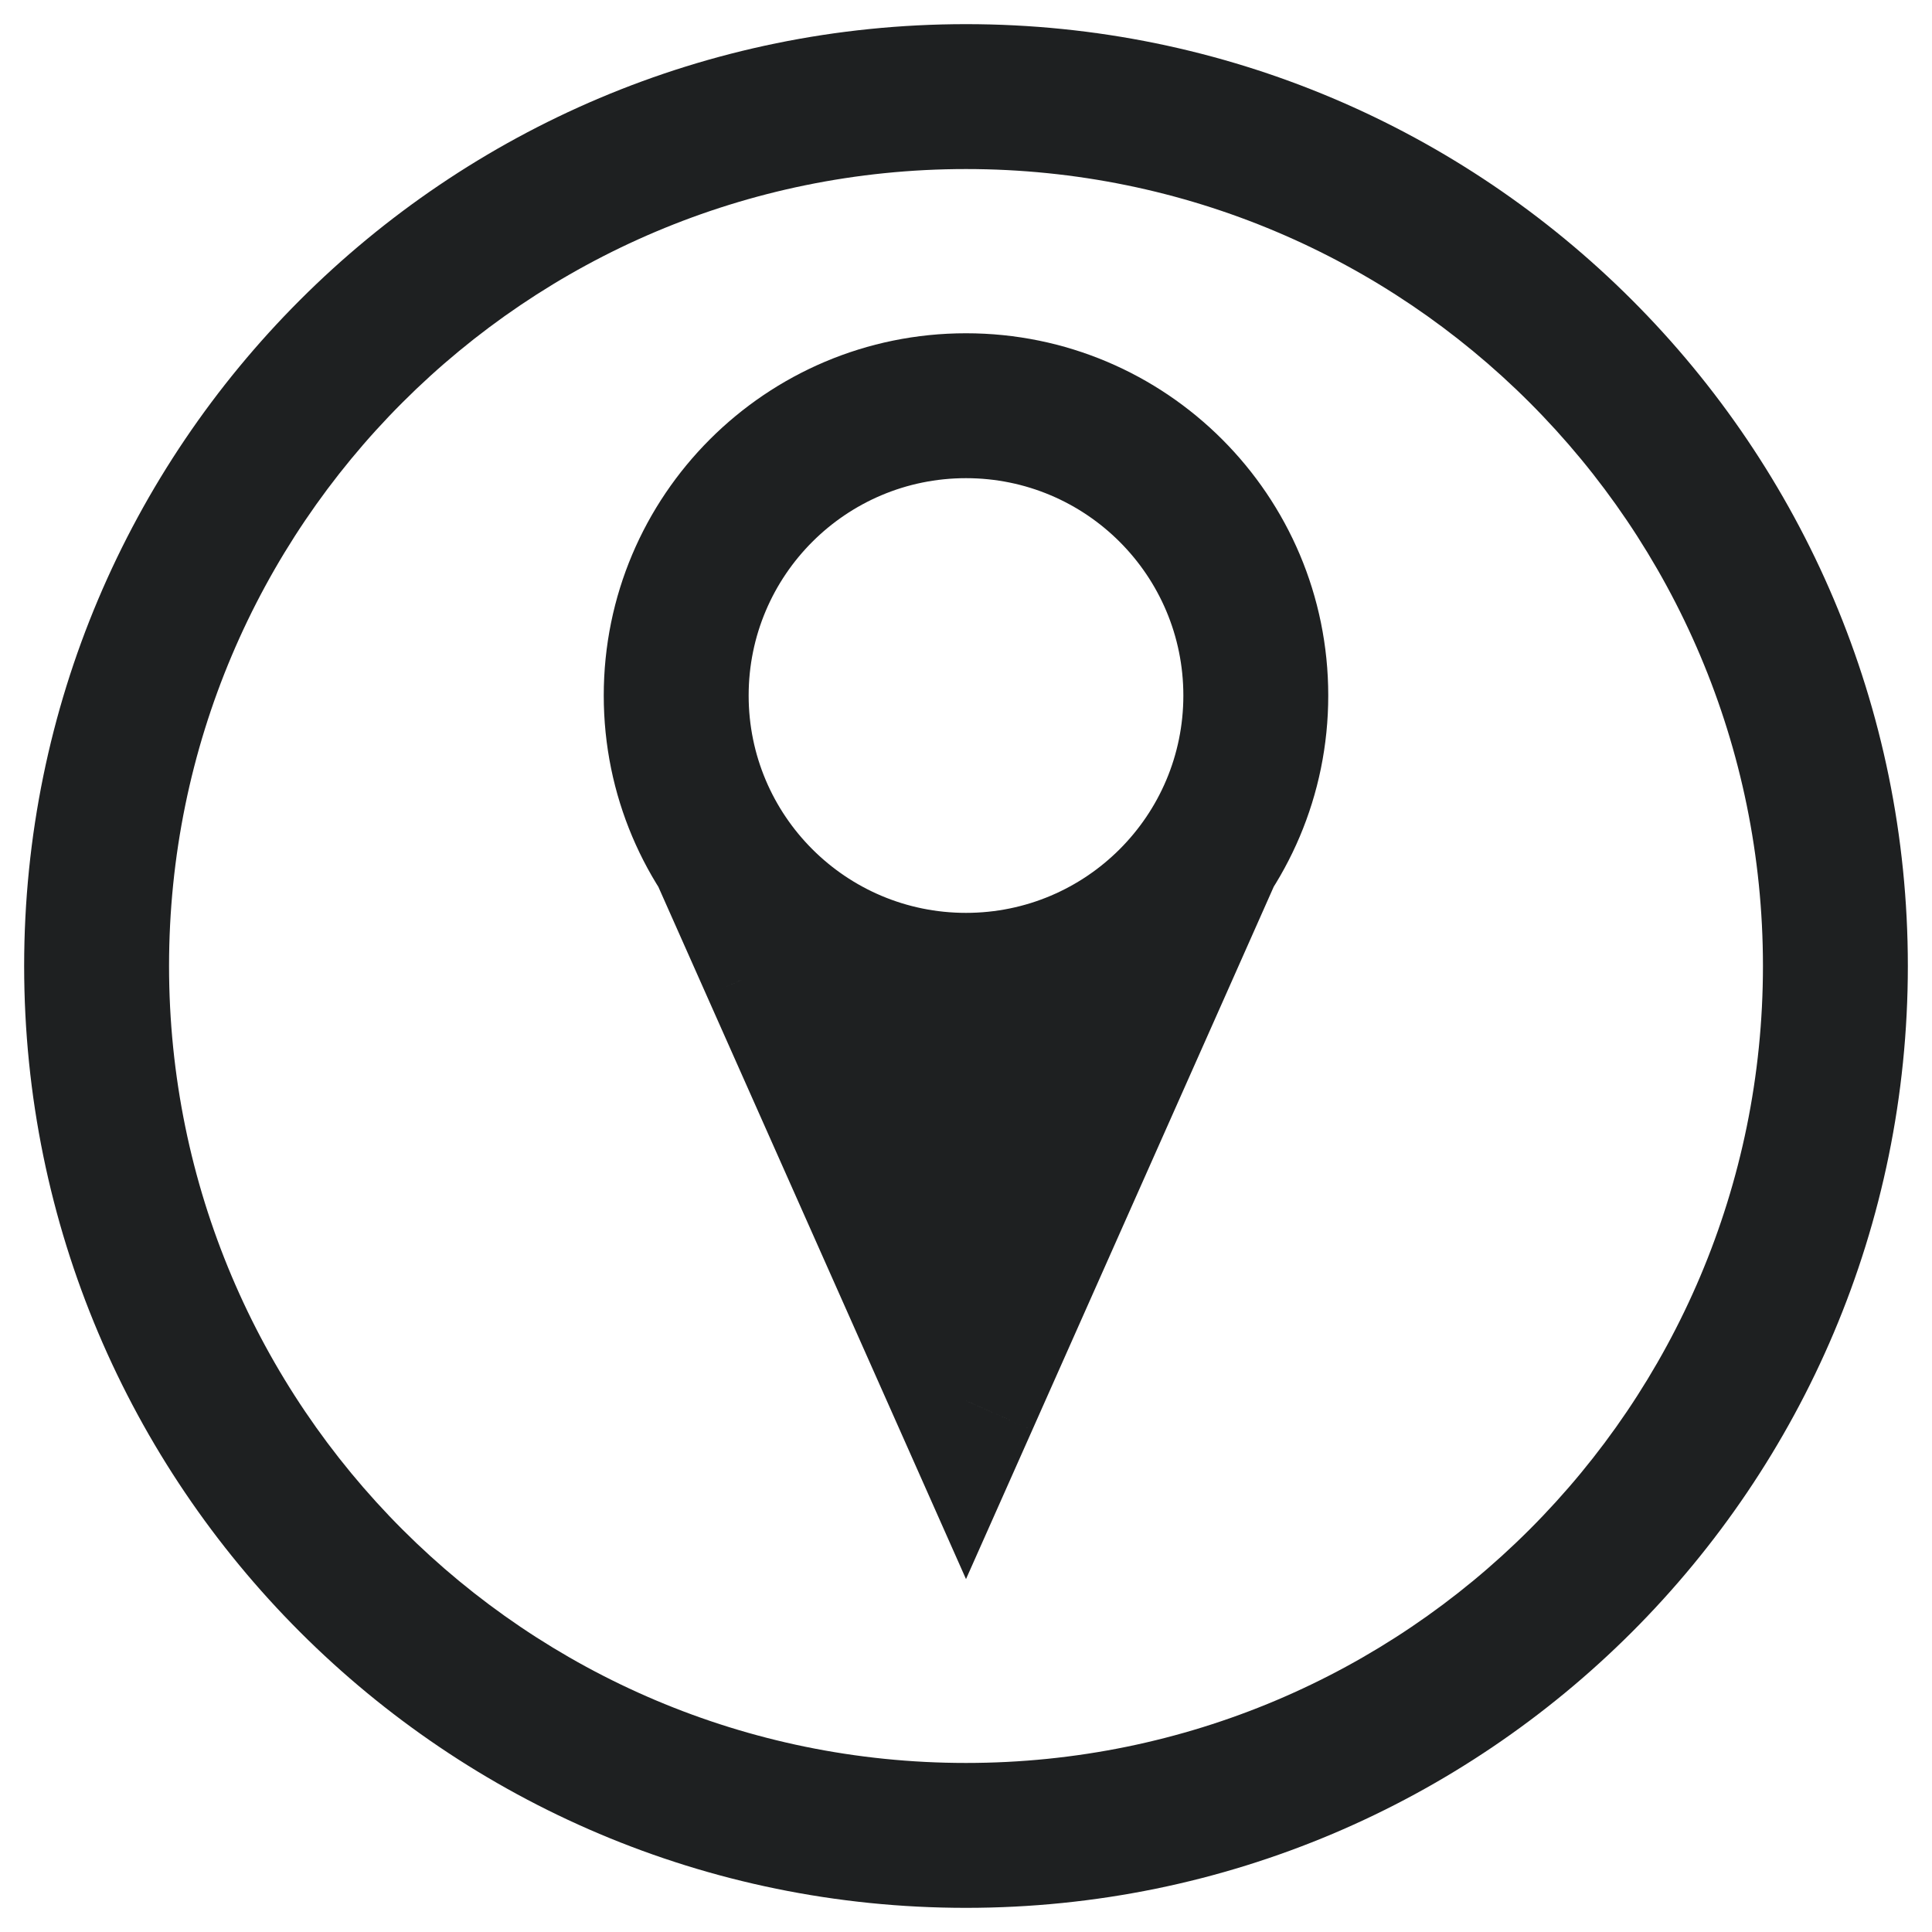 <svg width="24" height="24" viewBox="0 0 24 24" fill="none" xmlns="http://www.w3.org/2000/svg">
<path d="M12 17.4L9.6 12L12 13.2L14.4 12L12 17.4Z" fill="#1E2021"/>
<path d="M9.6 12L10.003 11.195L7.759 10.073L8.778 12.366L9.6 12ZM12 17.4L11.178 17.765L12 19.616L12.823 17.765L12 17.4ZM14.4 12L15.223 12.366L16.241 10.073L13.998 11.195L14.4 12ZM12 13.2L11.598 14.005L12 14.206L12.403 14.005L12 13.2ZM12 23.7C18.462 23.7 23.7 18.462 23.7 12H21.9C21.9 17.468 17.468 21.9 12 21.9V23.7ZM23.7 12C23.7 5.538 18.462 0.3 12 0.3V2.1C17.468 2.1 21.9 6.532 21.9 12H23.7ZM12 0.3C5.538 0.3 0.3 5.538 0.3 12H2.1C2.1 6.532 6.533 2.1 12 2.1V0.3ZM0.3 12C0.3 18.462 5.538 23.7 12 23.7V21.9C6.533 21.9 2.1 17.468 2.1 12H0.3ZM12 13.14C14.486 13.14 16.5 11.125 16.5 8.64H14.7C14.7 10.131 13.491 11.34 12 11.34V13.14ZM16.5 8.64C16.5 6.155 14.486 4.14 12 4.14V5.94C13.491 5.94 14.7 7.149 14.7 8.64H16.5ZM12 4.14C9.515 4.14 7.5 6.155 7.5 8.64H9.3C9.3 7.149 10.509 5.94 12 5.94V4.14ZM7.5 8.64C7.5 11.125 9.515 13.14 12 13.14V11.34C10.509 11.34 9.3 10.131 9.3 8.64H7.5ZM8.778 12.366L11.178 17.765L12.823 17.035L10.423 11.634L8.778 12.366ZM12.823 17.765L15.223 12.366L13.578 11.634L11.178 17.035L12.823 17.765ZM13.998 11.195L11.598 12.395L12.403 14.005L14.803 12.805L13.998 11.195ZM12.403 12.395L10.003 11.195L9.198 12.805L11.598 14.005L12.403 12.395Z" fill="#1E2021"/>
</svg>
